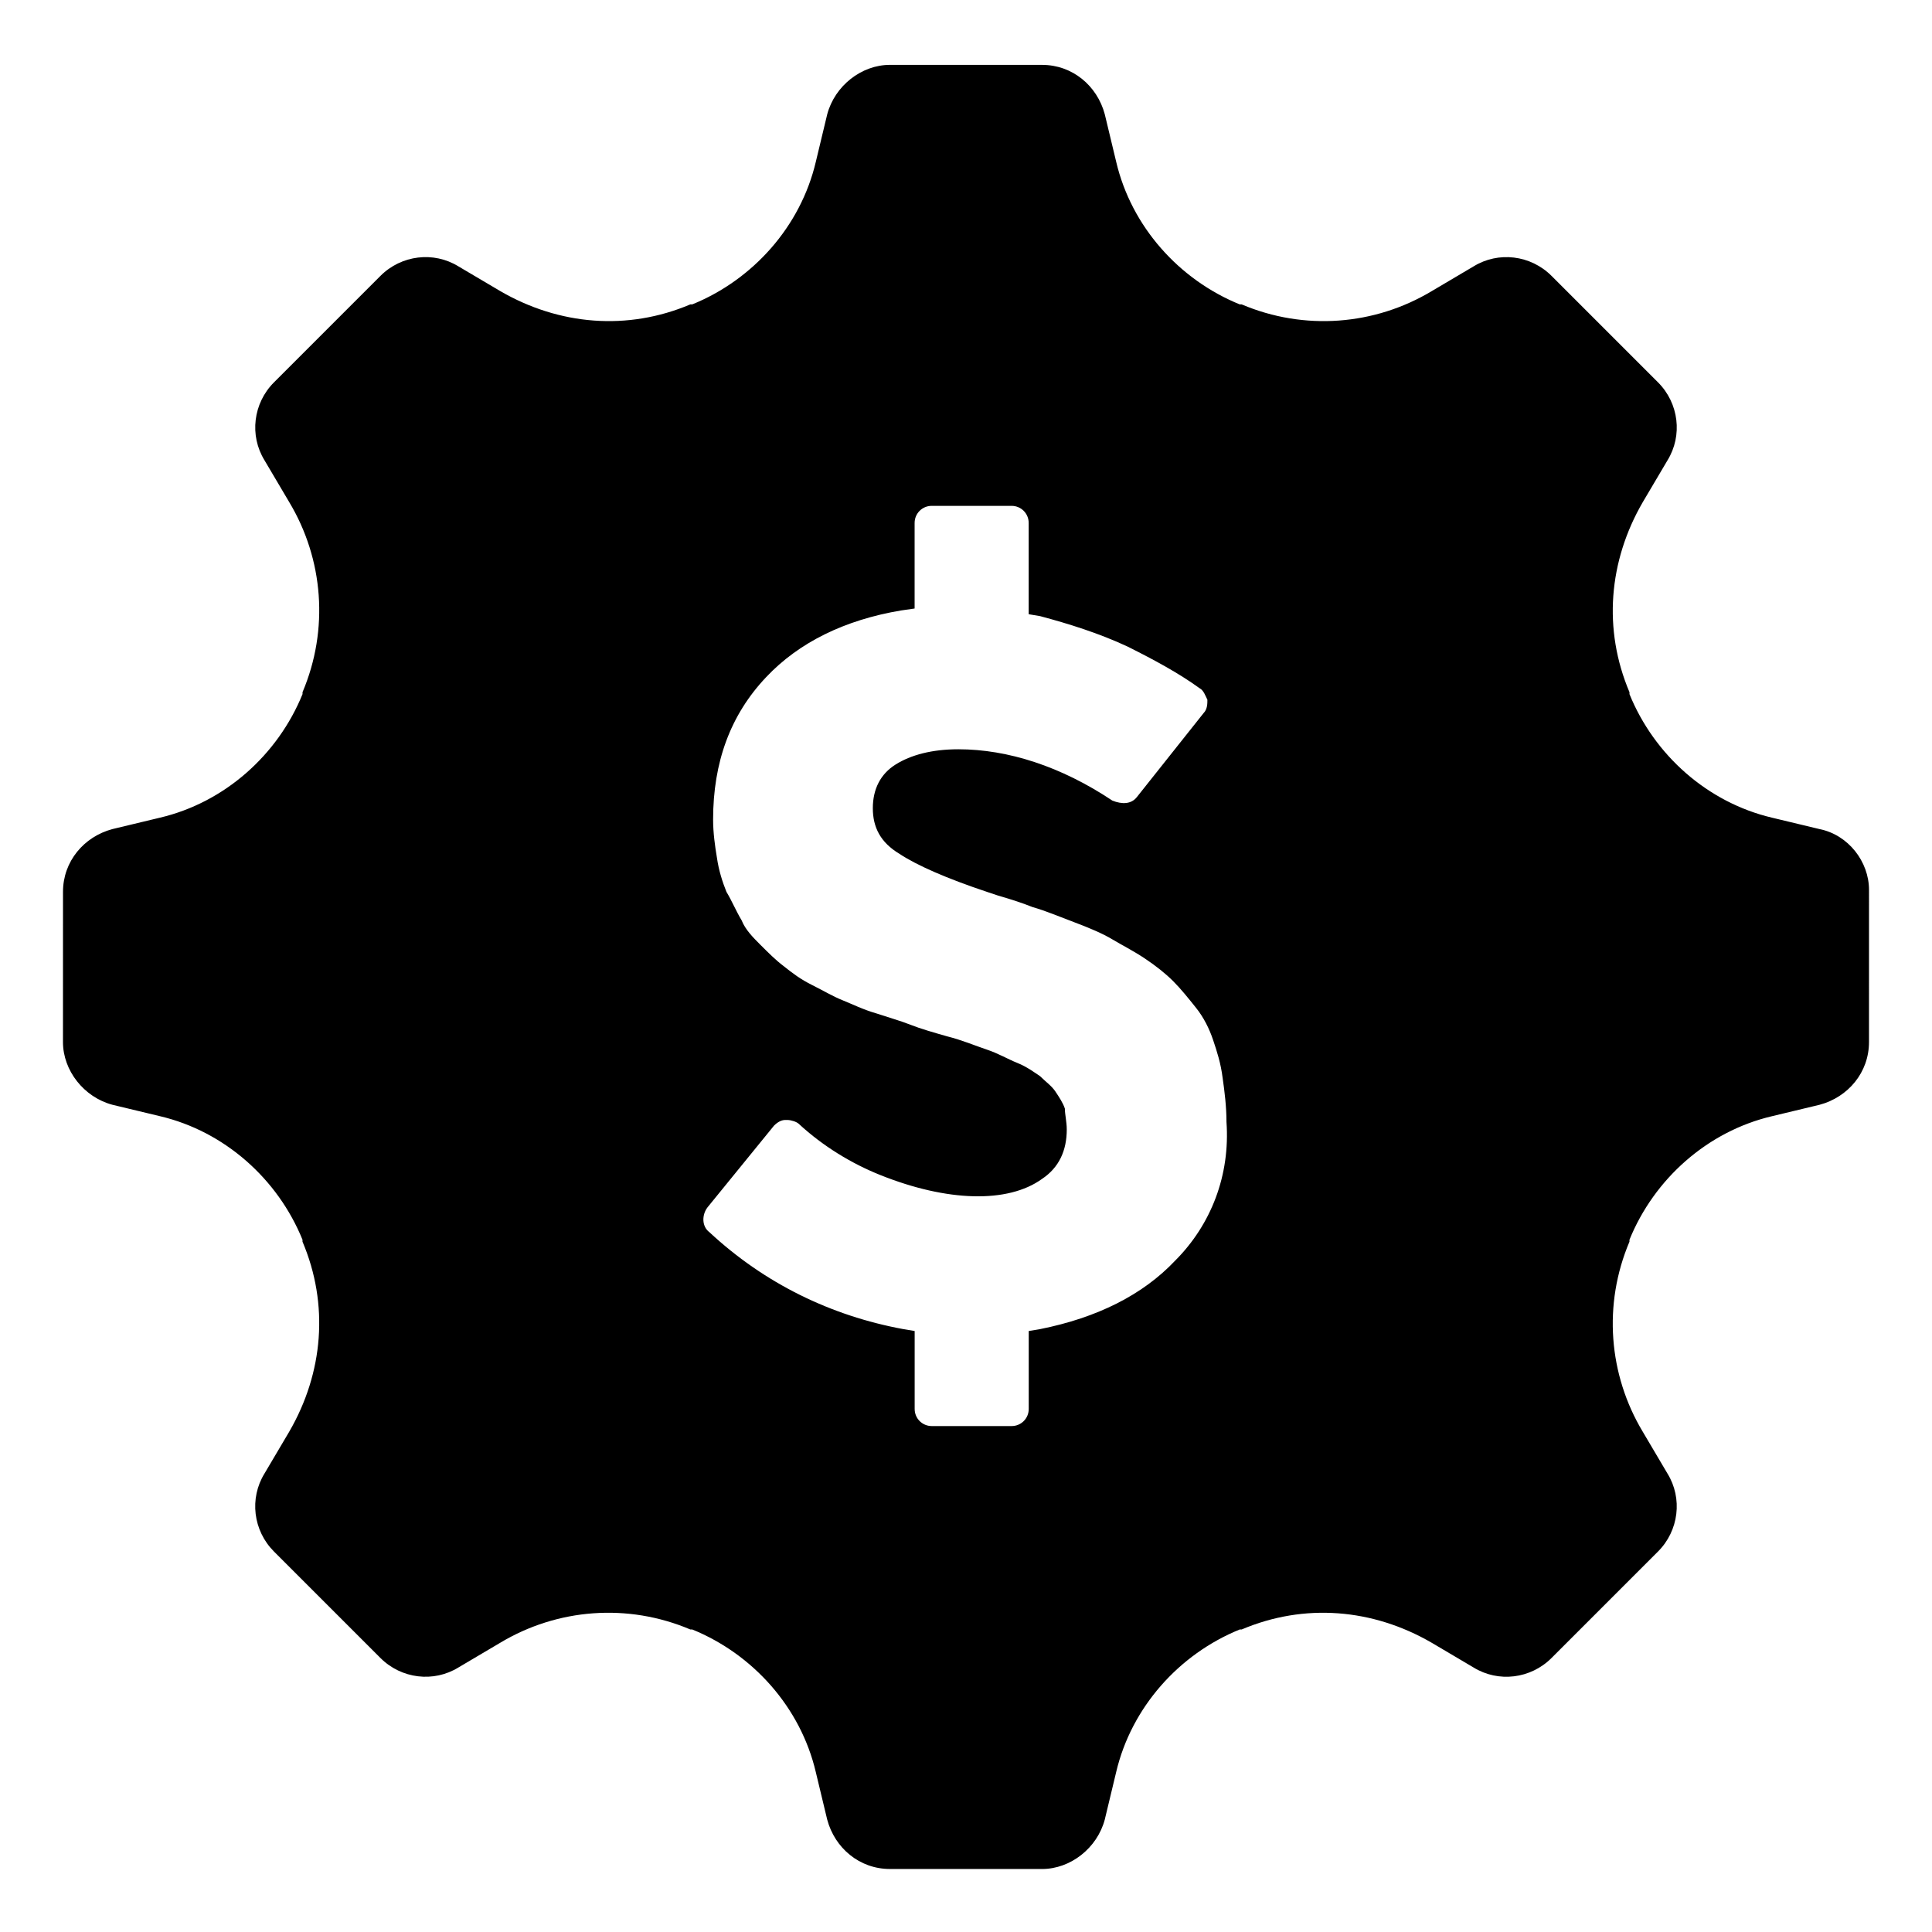 <?xml version="1.0" encoding="UTF-8"?>
<!-- The Best Svg Icon site in the world: iconSvg.co, Visit us! https://iconsvg.co -->
<svg fill="#000000" width="800px" height="800px" version="1.1" viewBox="144 144 512 512" xmlns="http://www.w3.org/2000/svg">
 <path d="m626.21 363.72-12.594-3.023c-17.129-4.031-31.234-16.625-37.785-32.746v-0.504c-7.055-16.625-5.543-34.762 3.527-50.383l6.551-11.082c4.031-6.551 3.023-15.113-2.519-20.656l-28.215-28.215c-5.543-5.543-14.105-6.551-20.656-2.519l-11.082 6.551c-15.113 9.07-33.754 10.578-50.383 3.527h-0.504c-16.121-6.551-28.719-20.656-32.746-37.785l-3.023-12.594c-2.016-7.559-8.566-13.098-16.625-13.098l-40.309-0.004c-7.559 0-14.609 5.543-16.625 13.098l-3.023 12.594c-4.031 17.129-16.625 31.234-32.746 37.785h-0.504c-16.625 7.055-34.762 5.543-50.383-3.527l-11.082-6.551c-6.551-4.031-15.113-3.023-20.656 2.519l-28.215 28.215c-5.543 5.543-6.551 14.105-2.519 20.656l6.551 11.082c9.07 15.113 10.578 33.754 3.527 50.383v0.504c-6.551 16.121-20.656 28.719-37.785 32.746l-12.594 3.023c-7.559 2.016-13.098 8.566-13.098 16.625l-0.008 39.809c0 7.559 5.543 14.609 13.098 16.625l12.594 3.023c17.129 4.031 31.234 16.625 37.785 32.746v0.504c7.055 16.625 5.543 34.762-3.527 50.383l-6.551 11.082c-4.031 6.551-3.023 15.113 2.519 20.656l28.215 28.215c5.543 5.543 14.105 6.551 20.656 2.519l11.082-6.551c15.113-9.07 33.754-10.578 50.383-3.527h0.504c16.121 6.551 28.719 20.656 32.746 37.785l3.023 12.594c2.016 7.559 8.566 13.098 16.625 13.098l40.312 0.004c7.559 0 14.609-5.543 16.625-13.098l3.023-12.594c4.031-17.129 16.625-31.234 32.746-37.785h0.504c16.625-7.055 34.762-5.543 50.383 3.527l11.082 6.551c6.551 4.031 15.113 3.023 20.656-2.519l28.215-28.215c5.543-5.543 6.551-14.105 2.519-20.656l-6.551-11.082c-9.07-15.113-10.578-33.754-3.527-50.383v-0.504c6.551-16.121 20.656-28.719 37.785-32.746l12.594-3.023c7.559-2.016 13.098-8.566 13.098-16.625l0.004-40.309c0-7.559-5.543-14.613-13.098-16.125zm-170.79 114.37c-8.566 9.07-20.656 15.113-35.77 18.137l-3.023 0.504v20.656c0 2.519-2.016 4.535-4.535 4.535h-21.16c-2.519 0-4.535-2.016-4.535-4.535v-20.656l-3.023-0.504c-19.145-3.527-36.777-12.09-51.387-25.695-2.016-1.512-2.016-4.535-0.504-6.551l17.633-21.664c1.008-1.008 2.016-1.512 3.023-1.512h0.504c1.008 0 2.519 0.504 3.023 1.008 6.551 6.047 14.105 10.578 21.664 13.602 17.633 7.055 33.754 7.559 42.824 1.008 4.535-3.023 6.551-7.559 6.551-13.098 0-2.016-0.504-4.031-0.504-5.543-0.504-1.512-1.512-3.023-2.519-4.535-1.008-1.512-2.519-2.519-4.031-4.031-1.512-1.008-3.527-2.519-6.047-3.527-2.519-1.008-5.039-2.519-8.062-3.527-3.023-1.008-6.551-2.519-10.578-3.527-3.527-1.008-7.055-2.016-9.574-3.023s-6.047-2.016-9.07-3.023c-3.527-1.008-6.551-2.519-9.07-3.527-2.519-1.008-5.039-2.519-8.062-4.031-3.023-1.512-5.039-3.023-7.559-5.039-2.016-1.512-4.031-3.527-6.047-5.543-2.016-2.016-4.031-4.031-5.039-6.551-1.512-2.519-2.519-5.039-4.031-7.559-1.008-2.519-2.016-5.543-2.519-9.07-0.504-3.023-1.008-6.551-1.008-10.078 0-15.113 4.535-27.711 14.105-37.785 8.566-9.07 20.656-15.113 35.77-17.633l3.527-0.504v-22.672c0-2.519 2.016-4.535 4.535-4.535h21.16c2.519 0 4.535 2.016 4.535 4.535v24.184l3.023 0.504c7.559 2.016 15.617 4.535 23.176 8.062 7.055 3.527 13.602 7.055 19.145 11.082 1.008 0.504 1.512 2.016 2.016 3.023 0 1.008 0 2.519-1.008 3.527l-17.625 22.184c-1.512 2.016-4.031 2.016-6.551 1.008-13.602-9.07-27.711-13.602-40.809-13.602-7.055 0-12.594 1.512-16.625 4.031-4.031 2.519-6.047 6.551-6.047 11.586 0 5.039 2.016 9.07 7.055 12.09 4.535 3.023 12.594 6.551 23.176 10.078l3.023 1.008c3.527 1.008 6.551 2.016 9.07 3.023 3.527 1.008 7.055 2.519 11.082 4.031 4.031 1.512 7.559 3.023 10.078 4.535s5.543 3.023 8.566 5.039 5.543 4.031 7.559 6.047 4.031 4.535 6.047 7.055c2.016 2.519 3.527 5.543 4.535 8.566s2.016 6.047 2.519 10.078c0.504 3.527 1.008 7.559 1.008 11.586 1 14.098-4.039 27.195-13.609 36.77z"/>
</svg>